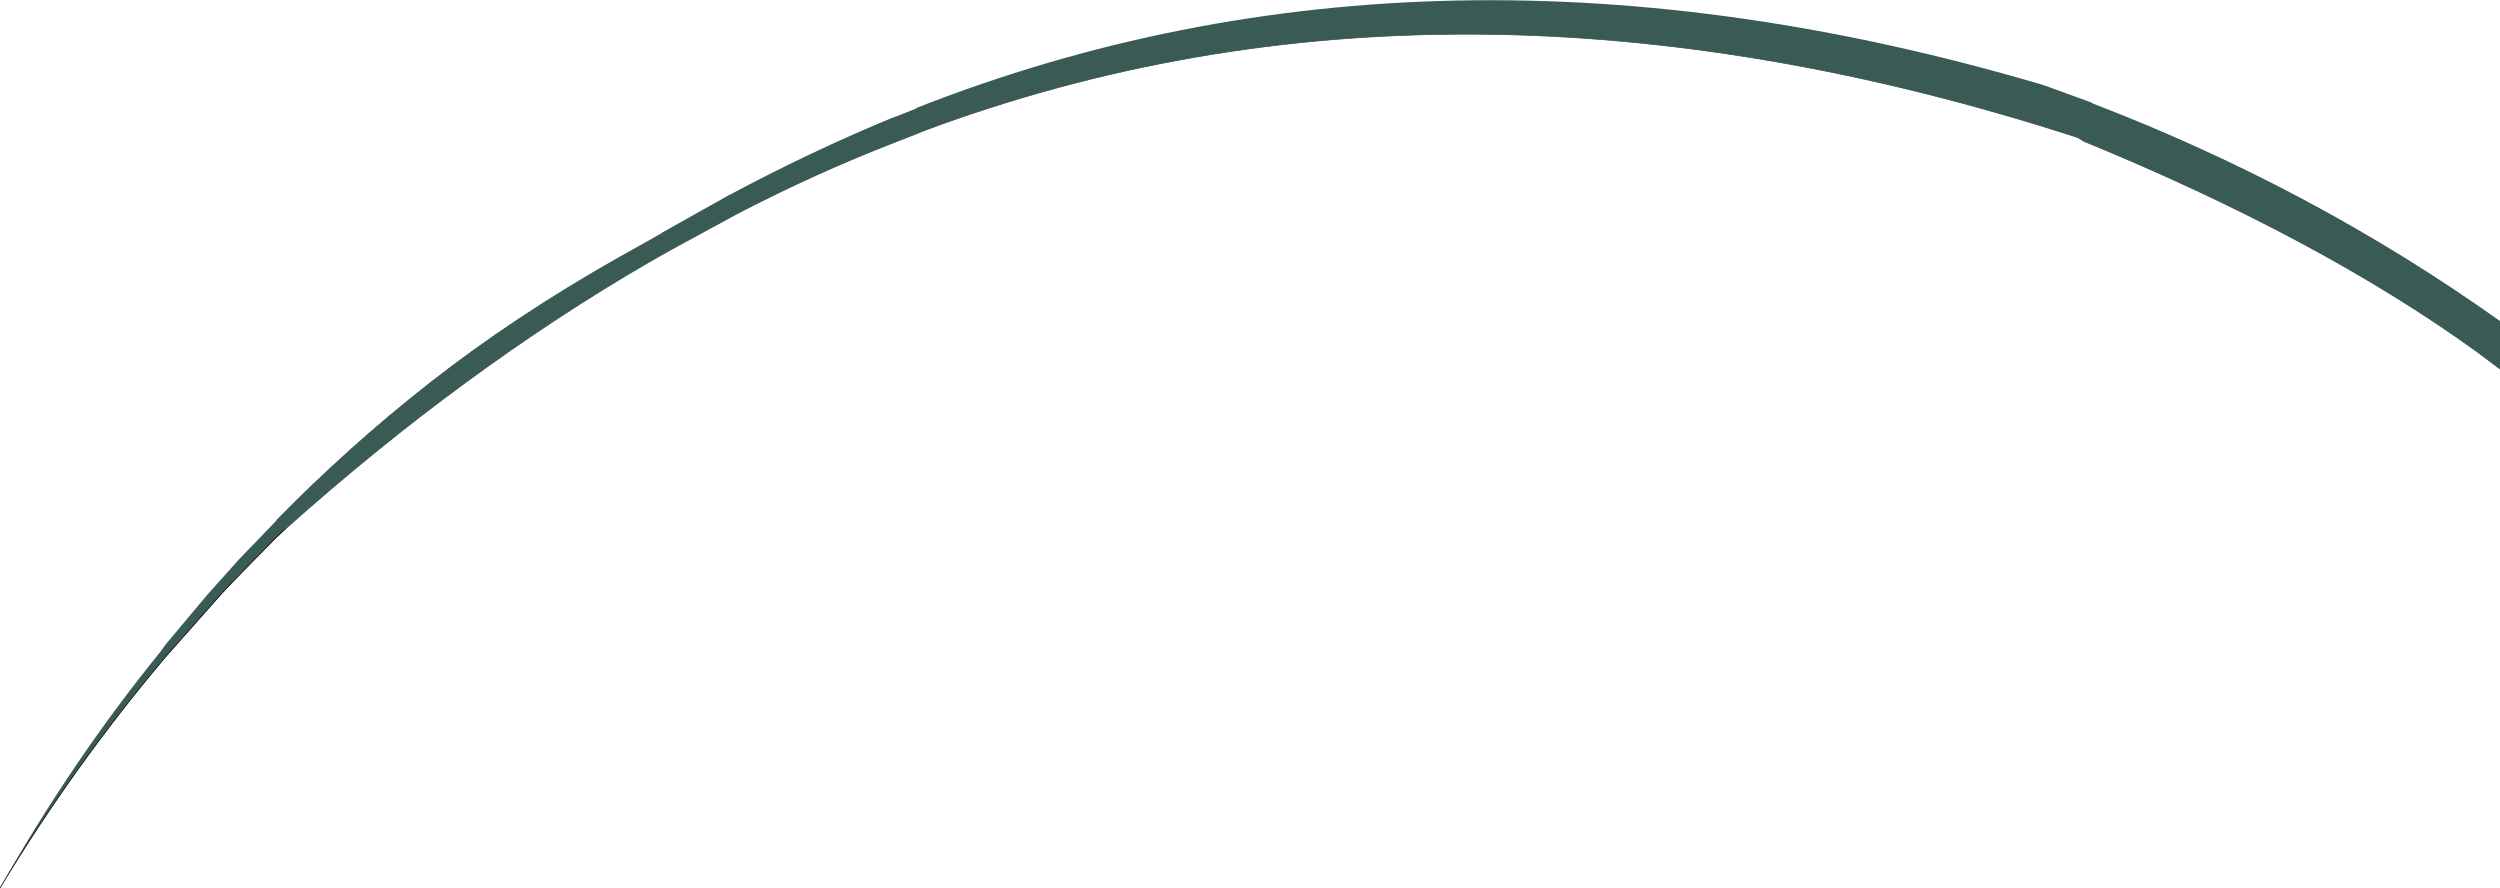 <?xml version="1.0" encoding="UTF-8" standalone="no"?>
<svg xmlns:xlink="http://www.w3.org/1999/xlink" height="61.0px" width="171.75px" xmlns="http://www.w3.org/2000/svg">
  <g transform="matrix(1.0, 0.0, 0.0, 1.0, 70.1, 30.4)">
    <path d="M-24.65 -14.35 L-25.0 -14.15 -24.8 -14.25 -25.0 -14.2 -24.8 -14.3 -24.65 -14.4 -24.55 -14.2 -24.65 -14.35" fill="#cccccc" fill-rule="evenodd" stroke="none"/>
    <path d="M101.65 -5.05 L100.05 -6.25 Q89.25 -14.05 73.05 -20.7 L72.65 -20.95 Q29.65 -34.9 -6.55 -21.45 L-7.8 -20.95 -8.7 -20.6 Q-14.1 -18.5 -19.4 -15.75 L-24.0 -13.25 -25.5 -12.4 Q-38.25 -5.0 -50.5 5.95 L-50.85 6.25 -51.15 6.55 -53.7 9.15 -54.8 10.3 -58.7 14.7 Q-65.0 22.15 -70.1 30.6 -65.15 21.85 -59.1 14.4 L-58.7 13.85 -55.85 10.45 -53.7 8.05 -51.1 5.35 Q-46.1 0.25 -40.55 -4.1 -34.75 -8.65 -27.5 -12.75 L-26.15 -13.5 -25.35 -13.95 -24.65 -14.35 -24.55 -14.2 -24.65 -14.4 -20.1 -16.95 -20.05 -17.0 -20.0 -17.0 Q-14.4 -20.0 -8.7 -22.35 L-8.4 -22.45 -7.15 -22.95 -7.1 -23.0 Q28.4 -36.95 70.3 -24.55 L73.6 -23.35 73.65 -23.3 Q88.75 -17.5 101.5 -8.45 L101.65 -8.35 101.65 -5.05" fill="#3a5a56" fill-rule="evenodd" stroke="none"/>
    <path d="M-50.5 5.95 L-51.15 6.55 -53.7 9.15 -54.8 10.3 -58.7 14.7 Q-65.0 22.15 -70.1 30.6 M-50.5 5.95 L-50.85 6.25 -51.15 6.55" fill="none" stroke="#000000" stroke-linecap="round" stroke-linejoin="round" stroke-width="0.05"/>
    <path d="M101.65 -5.05 L100.05 -6.25 Q89.25 -14.05 73.05 -20.7 L72.65 -20.95 Q29.65 -34.9 -6.55 -21.45 L-7.8 -20.95 -8.7 -20.6 Q-14.1 -18.5 -19.4 -15.75 L-24.0 -13.25 -25.5 -12.4 Q-38.25 -5.0 -50.5 5.95 M-51.1 5.35 Q-46.1 0.25 -40.55 -4.1 -34.75 -8.65 -27.5 -12.75 L-26.15 -13.5 -25.35 -13.95 -24.65 -14.35" fill="none" stroke="#354f48" stroke-linecap="round" stroke-linejoin="round" stroke-width="0.05"/>
  </g>
</svg>
